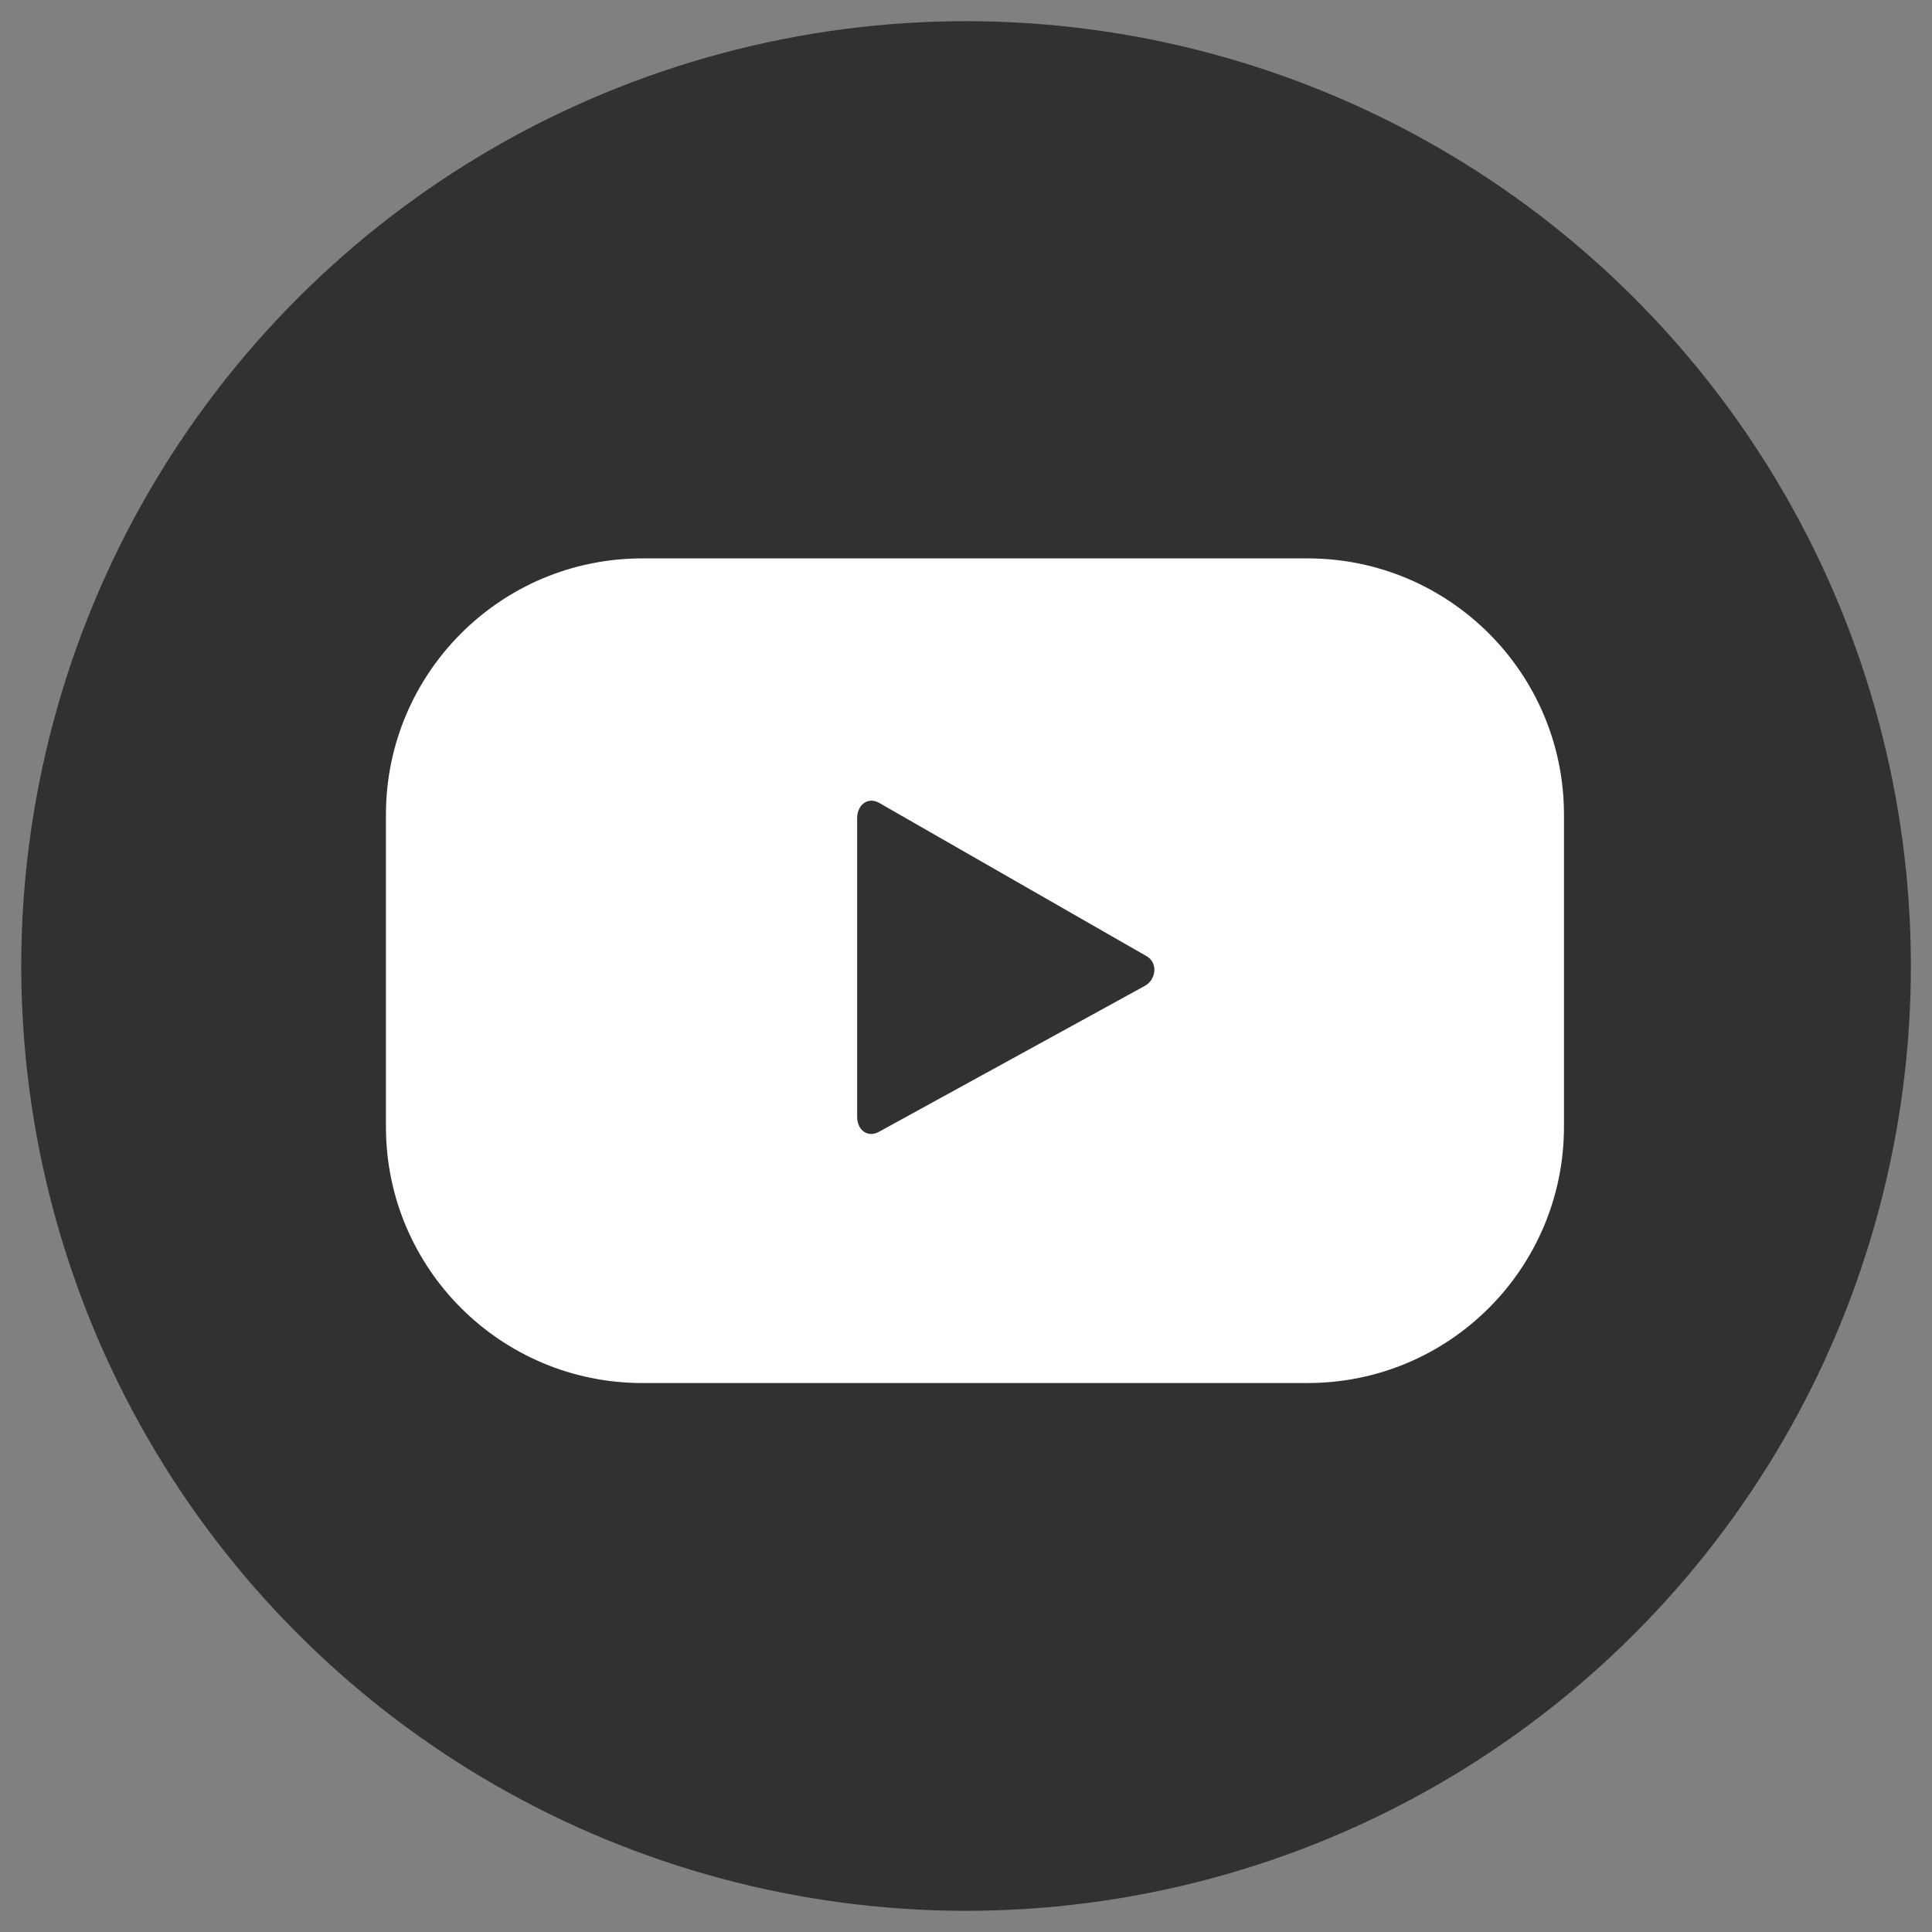 <?xml version="1.0" encoding="UTF-8"?><svg id="_イヤー_1" xmlns="http://www.w3.org/2000/svg" viewBox="0 0 41 41"><rect x="0" y="0" width="41" height="41" fill="#808080" stroke="none"/><defs><style>.cls-1{fill:#fff;}.cls-2{fill:#333033;}</style></defs><circle class="cls-2" cx="20.5" cy="20.5" r="20.05" transform="translate(-8.49 20.5) rotate(-45)"/><path class="cls-1" d="M33.19,17.29c0-3.01-2.44-5.44-5.44-5.44H13.63c-3.01,0-5.44,2.44-5.44,5.44v6.62c0,3.01,2.44,5.44,5.44,5.44h14.12c3.01,0,5.44-2.44,5.44-5.44v-6.62Zm-8.91,3.64l-5.63,3.09c-.24,.13-.46-.04-.46-.32v-6.34c0-.28,.23-.46,.47-.32l5.67,3.25c.25,.14,.21,.51-.05,.64Z"/></svg>